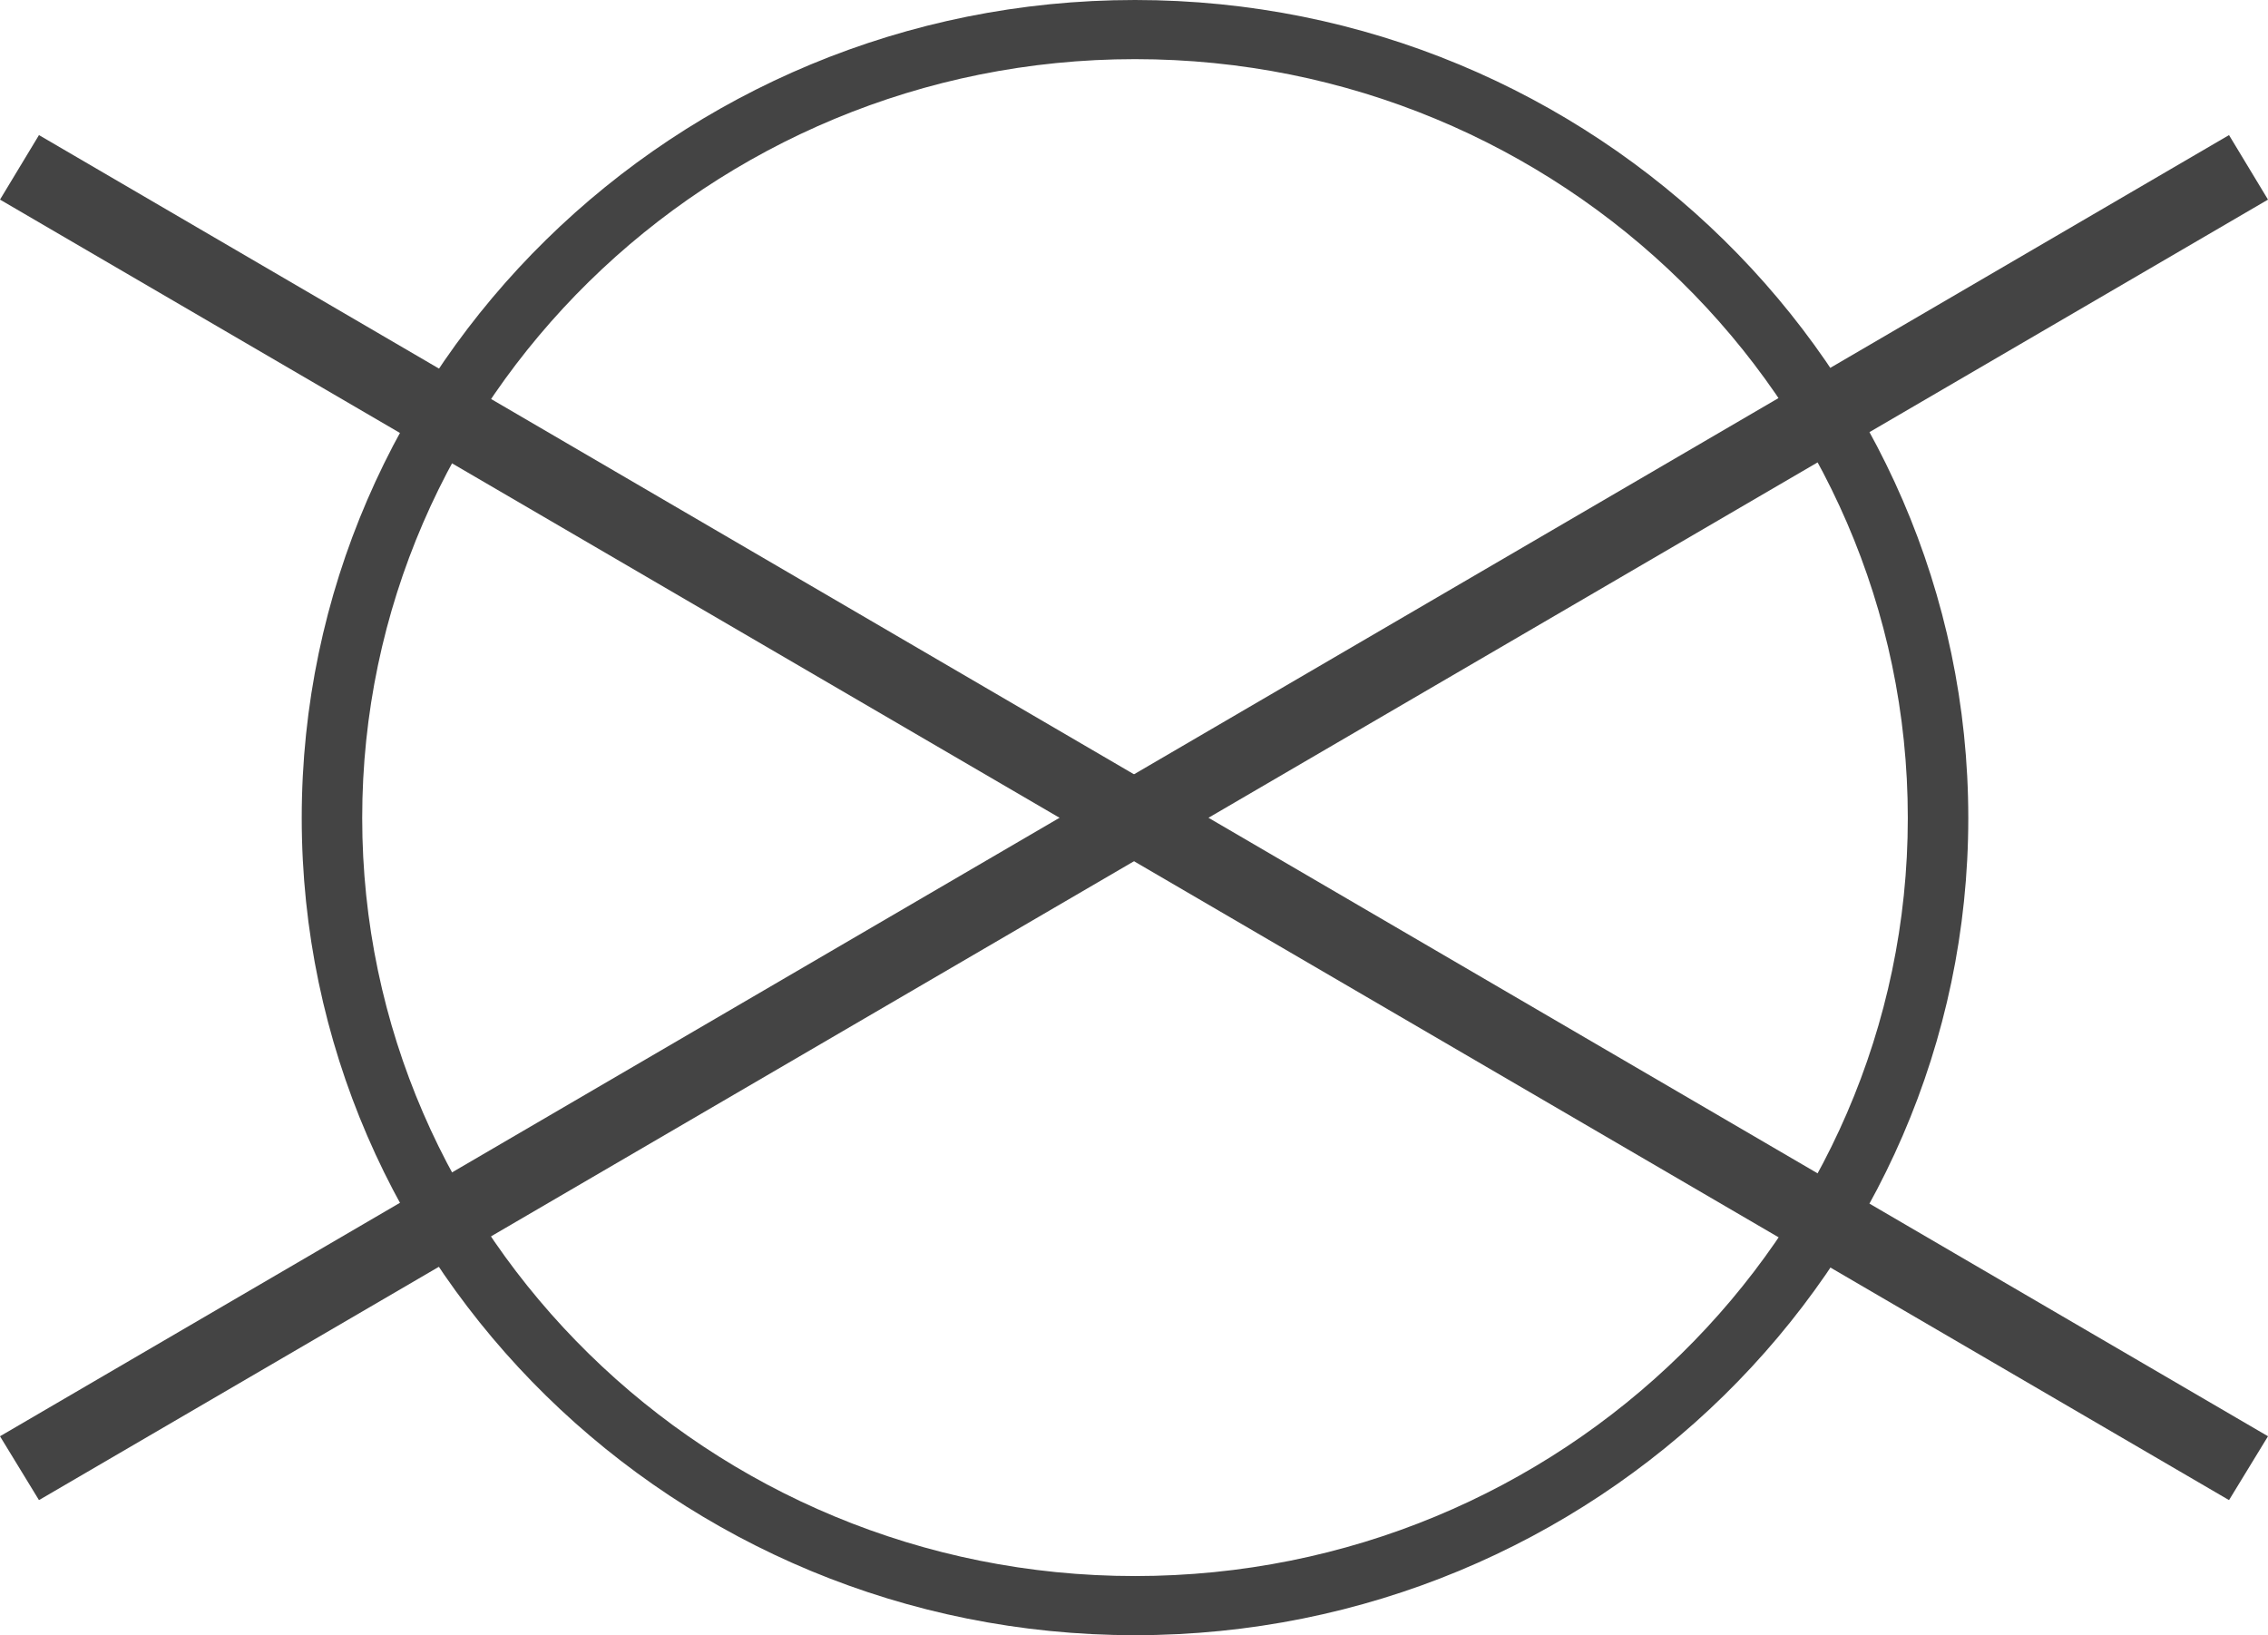 <?xml version="1.0" encoding="UTF-8"?>
<svg id="Capa_1" data-name="Capa 1" xmlns="http://www.w3.org/2000/svg" viewBox="0 0 33.75 24.33">
  <defs>
    <style>
      .cls-1 {
        fill: #444;
      }
    </style>
  </defs>
  <path class="cls-1" d="M16.89,0C10.05,0,4.49,5.46,4.49,12.17s5.56,12.16,12.4,12.16,12.4-5.46,12.4-12.16S23.73,0,16.89,0ZM16.89,23.45c-6.34,0-11.5-5.06-11.5-11.28S10.55.88,16.89.88s11.5,5.06,11.5,11.29-5.16,11.28-11.5,11.28Z"/>
  <g>
    <g>
      <line class="cls-1" x1=".29" y1="2.48" x2="33.46" y2="21.84"/>
      <polygon class="cls-1" points="33.17 22.32 0 2.97 .58 2.01 33.75 21.37 33.17 22.32"/>
    </g>
    <g>
      <line class="cls-1" x1="33.46" y1="2.48" x2=".29" y2="21.84"/>
      <polygon class="cls-1" points=".58 22.32 33.75 2.97 33.17 2.01 0 21.37 .58 22.32"/>
    </g>
  </g>
</svg>